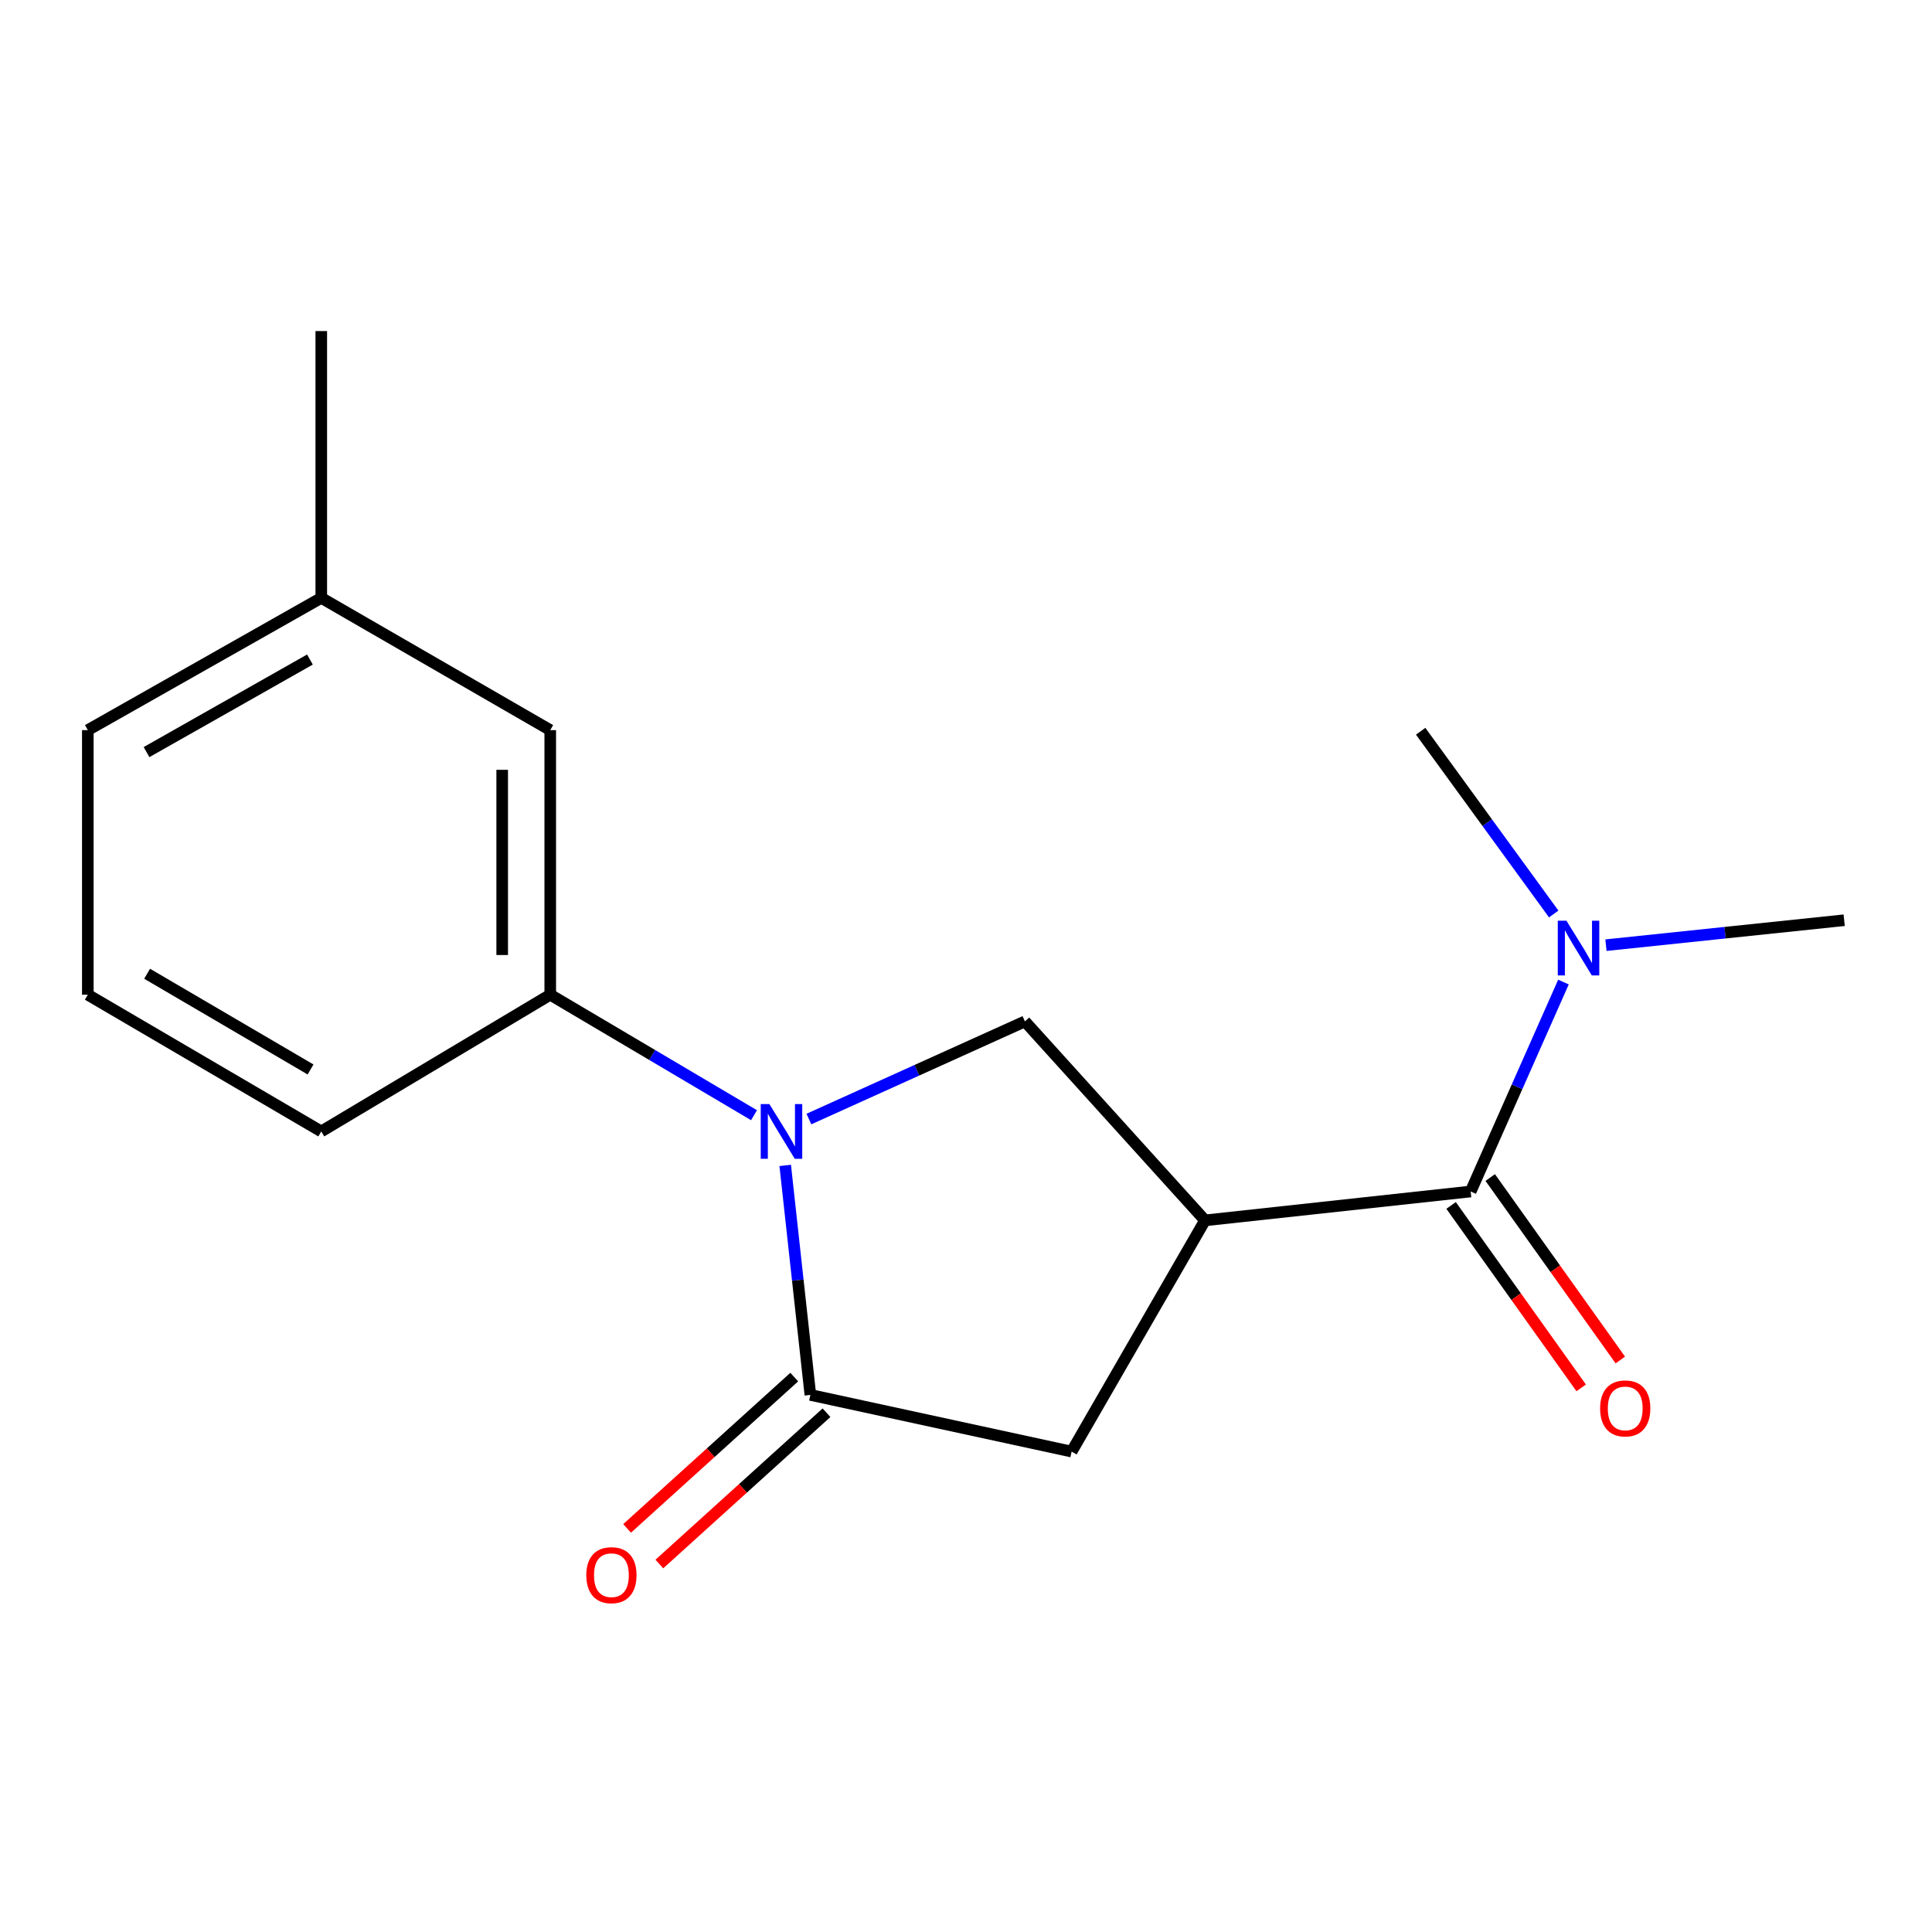 <?xml version='1.0' encoding='iso-8859-1'?>
<svg version='1.1' baseProfile='full'
              xmlns='http://www.w3.org/2000/svg'
                      xmlns:rdkit='http://www.rdkit.org/xml'
                      xmlns:xlink='http://www.w3.org/1999/xlink'
                  xml:space='preserve'
width='1000px' height='1000px' viewBox='0 0 1000 1000'>
<!-- END OF HEADER -->
<rect style='opacity:1.0;fill:#FFFFFF;stroke:none' width='1000' height='1000' x='0' y='0'> </rect>
<path class='bond-1' d='M 406.423,603.221 L 412.935,662.611' style='fill:none;fill-rule:evenodd;stroke:#0000FF;stroke-width:6px;stroke-linecap:butt;stroke-linejoin:miter;stroke-opacity:1' />
<path class='bond-1' d='M 412.935,662.611 L 419.447,722.001' style='fill:none;fill-rule:evenodd;stroke:#000000;stroke-width:6px;stroke-linecap:butt;stroke-linejoin:miter;stroke-opacity:1' />
<path class='bond-3' d='M 418.692,579.215 L 474.595,553.949' style='fill:none;fill-rule:evenodd;stroke:#0000FF;stroke-width:6px;stroke-linecap:butt;stroke-linejoin:miter;stroke-opacity:1' />
<path class='bond-3' d='M 474.595,553.949 L 530.499,528.682' style='fill:none;fill-rule:evenodd;stroke:#000000;stroke-width:6px;stroke-linecap:butt;stroke-linejoin:miter;stroke-opacity:1' />
<path class='bond-5' d='M 390.278,577.226 L 337.542,546.044' style='fill:none;fill-rule:evenodd;stroke:#0000FF;stroke-width:6px;stroke-linecap:butt;stroke-linejoin:miter;stroke-opacity:1' />
<path class='bond-5' d='M 337.542,546.044 L 284.805,514.863' style='fill:none;fill-rule:evenodd;stroke:#000000;stroke-width:6px;stroke-linecap:butt;stroke-linejoin:miter;stroke-opacity:1' />
<path class='bond-0' d='M 623.711,631.664 L 530.499,528.682' style='fill:none;fill-rule:evenodd;stroke:#000000;stroke-width:6px;stroke-linecap:butt;stroke-linejoin:miter;stroke-opacity:1' />
<path class='bond-2' d='M 623.711,631.664 L 761.213,616.711' style='fill:none;fill-rule:evenodd;stroke:#000000;stroke-width:6px;stroke-linecap:butt;stroke-linejoin:miter;stroke-opacity:1' />
<path class='bond-17' d='M 623.711,631.664 L 554.669,751.339' style='fill:none;fill-rule:evenodd;stroke:#000000;stroke-width:6px;stroke-linecap:butt;stroke-linejoin:miter;stroke-opacity:1' />
<path class='bond-4' d='M 419.447,722.001 L 554.669,751.339' style='fill:none;fill-rule:evenodd;stroke:#000000;stroke-width:6px;stroke-linecap:butt;stroke-linejoin:miter;stroke-opacity:1' />
<path class='bond-7' d='M 411.1,712.78 L 367.846,751.937' style='fill:none;fill-rule:evenodd;stroke:#000000;stroke-width:6px;stroke-linecap:butt;stroke-linejoin:miter;stroke-opacity:1' />
<path class='bond-7' d='M 367.846,751.937 L 324.591,791.093' style='fill:none;fill-rule:evenodd;stroke:#FF0000;stroke-width:6px;stroke-linecap:butt;stroke-linejoin:miter;stroke-opacity:1' />
<path class='bond-7' d='M 427.794,731.221 L 384.54,770.378' style='fill:none;fill-rule:evenodd;stroke:#000000;stroke-width:6px;stroke-linecap:butt;stroke-linejoin:miter;stroke-opacity:1' />
<path class='bond-7' d='M 384.54,770.378 L 341.285,809.534' style='fill:none;fill-rule:evenodd;stroke:#FF0000;stroke-width:6px;stroke-linecap:butt;stroke-linejoin:miter;stroke-opacity:1' />
<path class='bond-6' d='M 761.213,616.711 L 785.228,562.512' style='fill:none;fill-rule:evenodd;stroke:#000000;stroke-width:6px;stroke-linecap:butt;stroke-linejoin:miter;stroke-opacity:1' />
<path class='bond-6' d='M 785.228,562.512 L 809.242,508.312' style='fill:none;fill-rule:evenodd;stroke:#0000FF;stroke-width:6px;stroke-linecap:butt;stroke-linejoin:miter;stroke-opacity:1' />
<path class='bond-8' d='M 751.086,623.932 L 784.753,671.149' style='fill:none;fill-rule:evenodd;stroke:#000000;stroke-width:6px;stroke-linecap:butt;stroke-linejoin:miter;stroke-opacity:1' />
<path class='bond-8' d='M 784.753,671.149 L 818.42,718.366' style='fill:none;fill-rule:evenodd;stroke:#FF0000;stroke-width:6px;stroke-linecap:butt;stroke-linejoin:miter;stroke-opacity:1' />
<path class='bond-8' d='M 771.34,609.491 L 805.006,656.708' style='fill:none;fill-rule:evenodd;stroke:#000000;stroke-width:6px;stroke-linecap:butt;stroke-linejoin:miter;stroke-opacity:1' />
<path class='bond-8' d='M 805.006,656.708 L 838.673,703.925' style='fill:none;fill-rule:evenodd;stroke:#FF0000;stroke-width:6px;stroke-linecap:butt;stroke-linejoin:miter;stroke-opacity:1' />
<path class='bond-9' d='M 284.805,514.863 L 284.805,377.913' style='fill:none;fill-rule:evenodd;stroke:#000000;stroke-width:6px;stroke-linecap:butt;stroke-linejoin:miter;stroke-opacity:1' />
<path class='bond-9' d='M 259.931,494.32 L 259.931,398.456' style='fill:none;fill-rule:evenodd;stroke:#000000;stroke-width:6px;stroke-linecap:butt;stroke-linejoin:miter;stroke-opacity:1' />
<path class='bond-11' d='M 284.805,514.863 L 166.291,585.632' style='fill:none;fill-rule:evenodd;stroke:#000000;stroke-width:6px;stroke-linecap:butt;stroke-linejoin:miter;stroke-opacity:1' />
<path class='bond-13' d='M 831.239,489.22 L 892.892,482.763' style='fill:none;fill-rule:evenodd;stroke:#0000FF;stroke-width:6px;stroke-linecap:butt;stroke-linejoin:miter;stroke-opacity:1' />
<path class='bond-13' d='M 892.892,482.763 L 954.545,476.307' style='fill:none;fill-rule:evenodd;stroke:#000000;stroke-width:6px;stroke-linecap:butt;stroke-linejoin:miter;stroke-opacity:1' />
<path class='bond-14' d='M 804.205,473.076 L 769.767,425.785' style='fill:none;fill-rule:evenodd;stroke:#0000FF;stroke-width:6px;stroke-linecap:butt;stroke-linejoin:miter;stroke-opacity:1' />
<path class='bond-14' d='M 769.767,425.785 L 735.329,378.494' style='fill:none;fill-rule:evenodd;stroke:#000000;stroke-width:6px;stroke-linecap:butt;stroke-linejoin:miter;stroke-opacity:1' />
<path class='bond-10' d='M 284.805,377.913 L 166.291,309.466' style='fill:none;fill-rule:evenodd;stroke:#000000;stroke-width:6px;stroke-linecap:butt;stroke-linejoin:miter;stroke-opacity:1' />
<path class='bond-16' d='M 166.291,309.466 L 166.291,171.356' style='fill:none;fill-rule:evenodd;stroke:#000000;stroke-width:6px;stroke-linecap:butt;stroke-linejoin:miter;stroke-opacity:1' />
<path class='bond-18' d='M 166.291,309.466 L 45.455,377.913' style='fill:none;fill-rule:evenodd;stroke:#000000;stroke-width:6px;stroke-linecap:butt;stroke-linejoin:miter;stroke-opacity:1' />
<path class='bond-18' d='M 160.425,341.377 L 75.84,389.29' style='fill:none;fill-rule:evenodd;stroke:#000000;stroke-width:6px;stroke-linecap:butt;stroke-linejoin:miter;stroke-opacity:1' />
<path class='bond-12' d='M 166.291,585.632 L 45.455,514.863' style='fill:none;fill-rule:evenodd;stroke:#000000;stroke-width:6px;stroke-linecap:butt;stroke-linejoin:miter;stroke-opacity:1' />
<path class='bond-12' d='M 160.736,553.552 L 76.151,504.014' style='fill:none;fill-rule:evenodd;stroke:#000000;stroke-width:6px;stroke-linecap:butt;stroke-linejoin:miter;stroke-opacity:1' />
<path class='bond-15' d='M 45.455,514.863 L 45.455,377.913' style='fill:none;fill-rule:evenodd;stroke:#000000;stroke-width:6px;stroke-linecap:butt;stroke-linejoin:miter;stroke-opacity:1' />
<path  class='atom-0' d='M 398.235 571.472
L 407.515 586.472
Q 408.435 587.952, 409.915 590.632
Q 411.395 593.312, 411.475 593.472
L 411.475 571.472
L 415.235 571.472
L 415.235 599.792
L 411.355 599.792
L 401.395 583.392
Q 400.235 581.472, 398.995 579.272
Q 397.795 577.072, 397.435 576.392
L 397.435 599.792
L 393.755 599.792
L 393.755 571.472
L 398.235 571.472
' fill='#0000FF'/>
<path  class='atom-7' d='M 810.783 476.547
L 820.063 491.547
Q 820.983 493.027, 822.463 495.707
Q 823.943 498.387, 824.023 498.547
L 824.023 476.547
L 827.783 476.547
L 827.783 504.867
L 823.903 504.867
L 813.943 488.467
Q 812.783 486.547, 811.543 484.347
Q 810.343 482.147, 809.983 481.467
L 809.983 504.867
L 806.303 504.867
L 806.303 476.547
L 810.783 476.547
' fill='#0000FF'/>
<path  class='atom-8' d='M 303.465 815.306
Q 303.465 808.506, 306.825 804.706
Q 310.185 800.906, 316.465 800.906
Q 322.745 800.906, 326.105 804.706
Q 329.465 808.506, 329.465 815.306
Q 329.465 822.186, 326.065 826.106
Q 322.665 829.986, 316.465 829.986
Q 310.225 829.986, 306.825 826.106
Q 303.465 822.226, 303.465 815.306
M 316.465 826.786
Q 320.785 826.786, 323.105 823.906
Q 325.465 820.986, 325.465 815.306
Q 325.465 809.746, 323.105 806.946
Q 320.785 804.106, 316.465 804.106
Q 312.145 804.106, 309.785 806.906
Q 307.465 809.706, 307.465 815.306
Q 307.465 821.026, 309.785 823.906
Q 312.145 826.786, 316.465 826.786
' fill='#FF0000'/>
<path  class='atom-9' d='M 828.213 728.991
Q 828.213 722.191, 831.573 718.391
Q 834.933 714.591, 841.213 714.591
Q 847.493 714.591, 850.853 718.391
Q 854.213 722.191, 854.213 728.991
Q 854.213 735.871, 850.813 739.791
Q 847.413 743.671, 841.213 743.671
Q 834.973 743.671, 831.573 739.791
Q 828.213 735.911, 828.213 728.991
M 841.213 740.471
Q 845.533 740.471, 847.853 737.591
Q 850.213 734.671, 850.213 728.991
Q 850.213 723.431, 847.853 720.631
Q 845.533 717.791, 841.213 717.791
Q 836.893 717.791, 834.533 720.591
Q 832.213 723.391, 832.213 728.991
Q 832.213 734.711, 834.533 737.591
Q 836.893 740.471, 841.213 740.471
' fill='#FF0000'/>
</svg>
